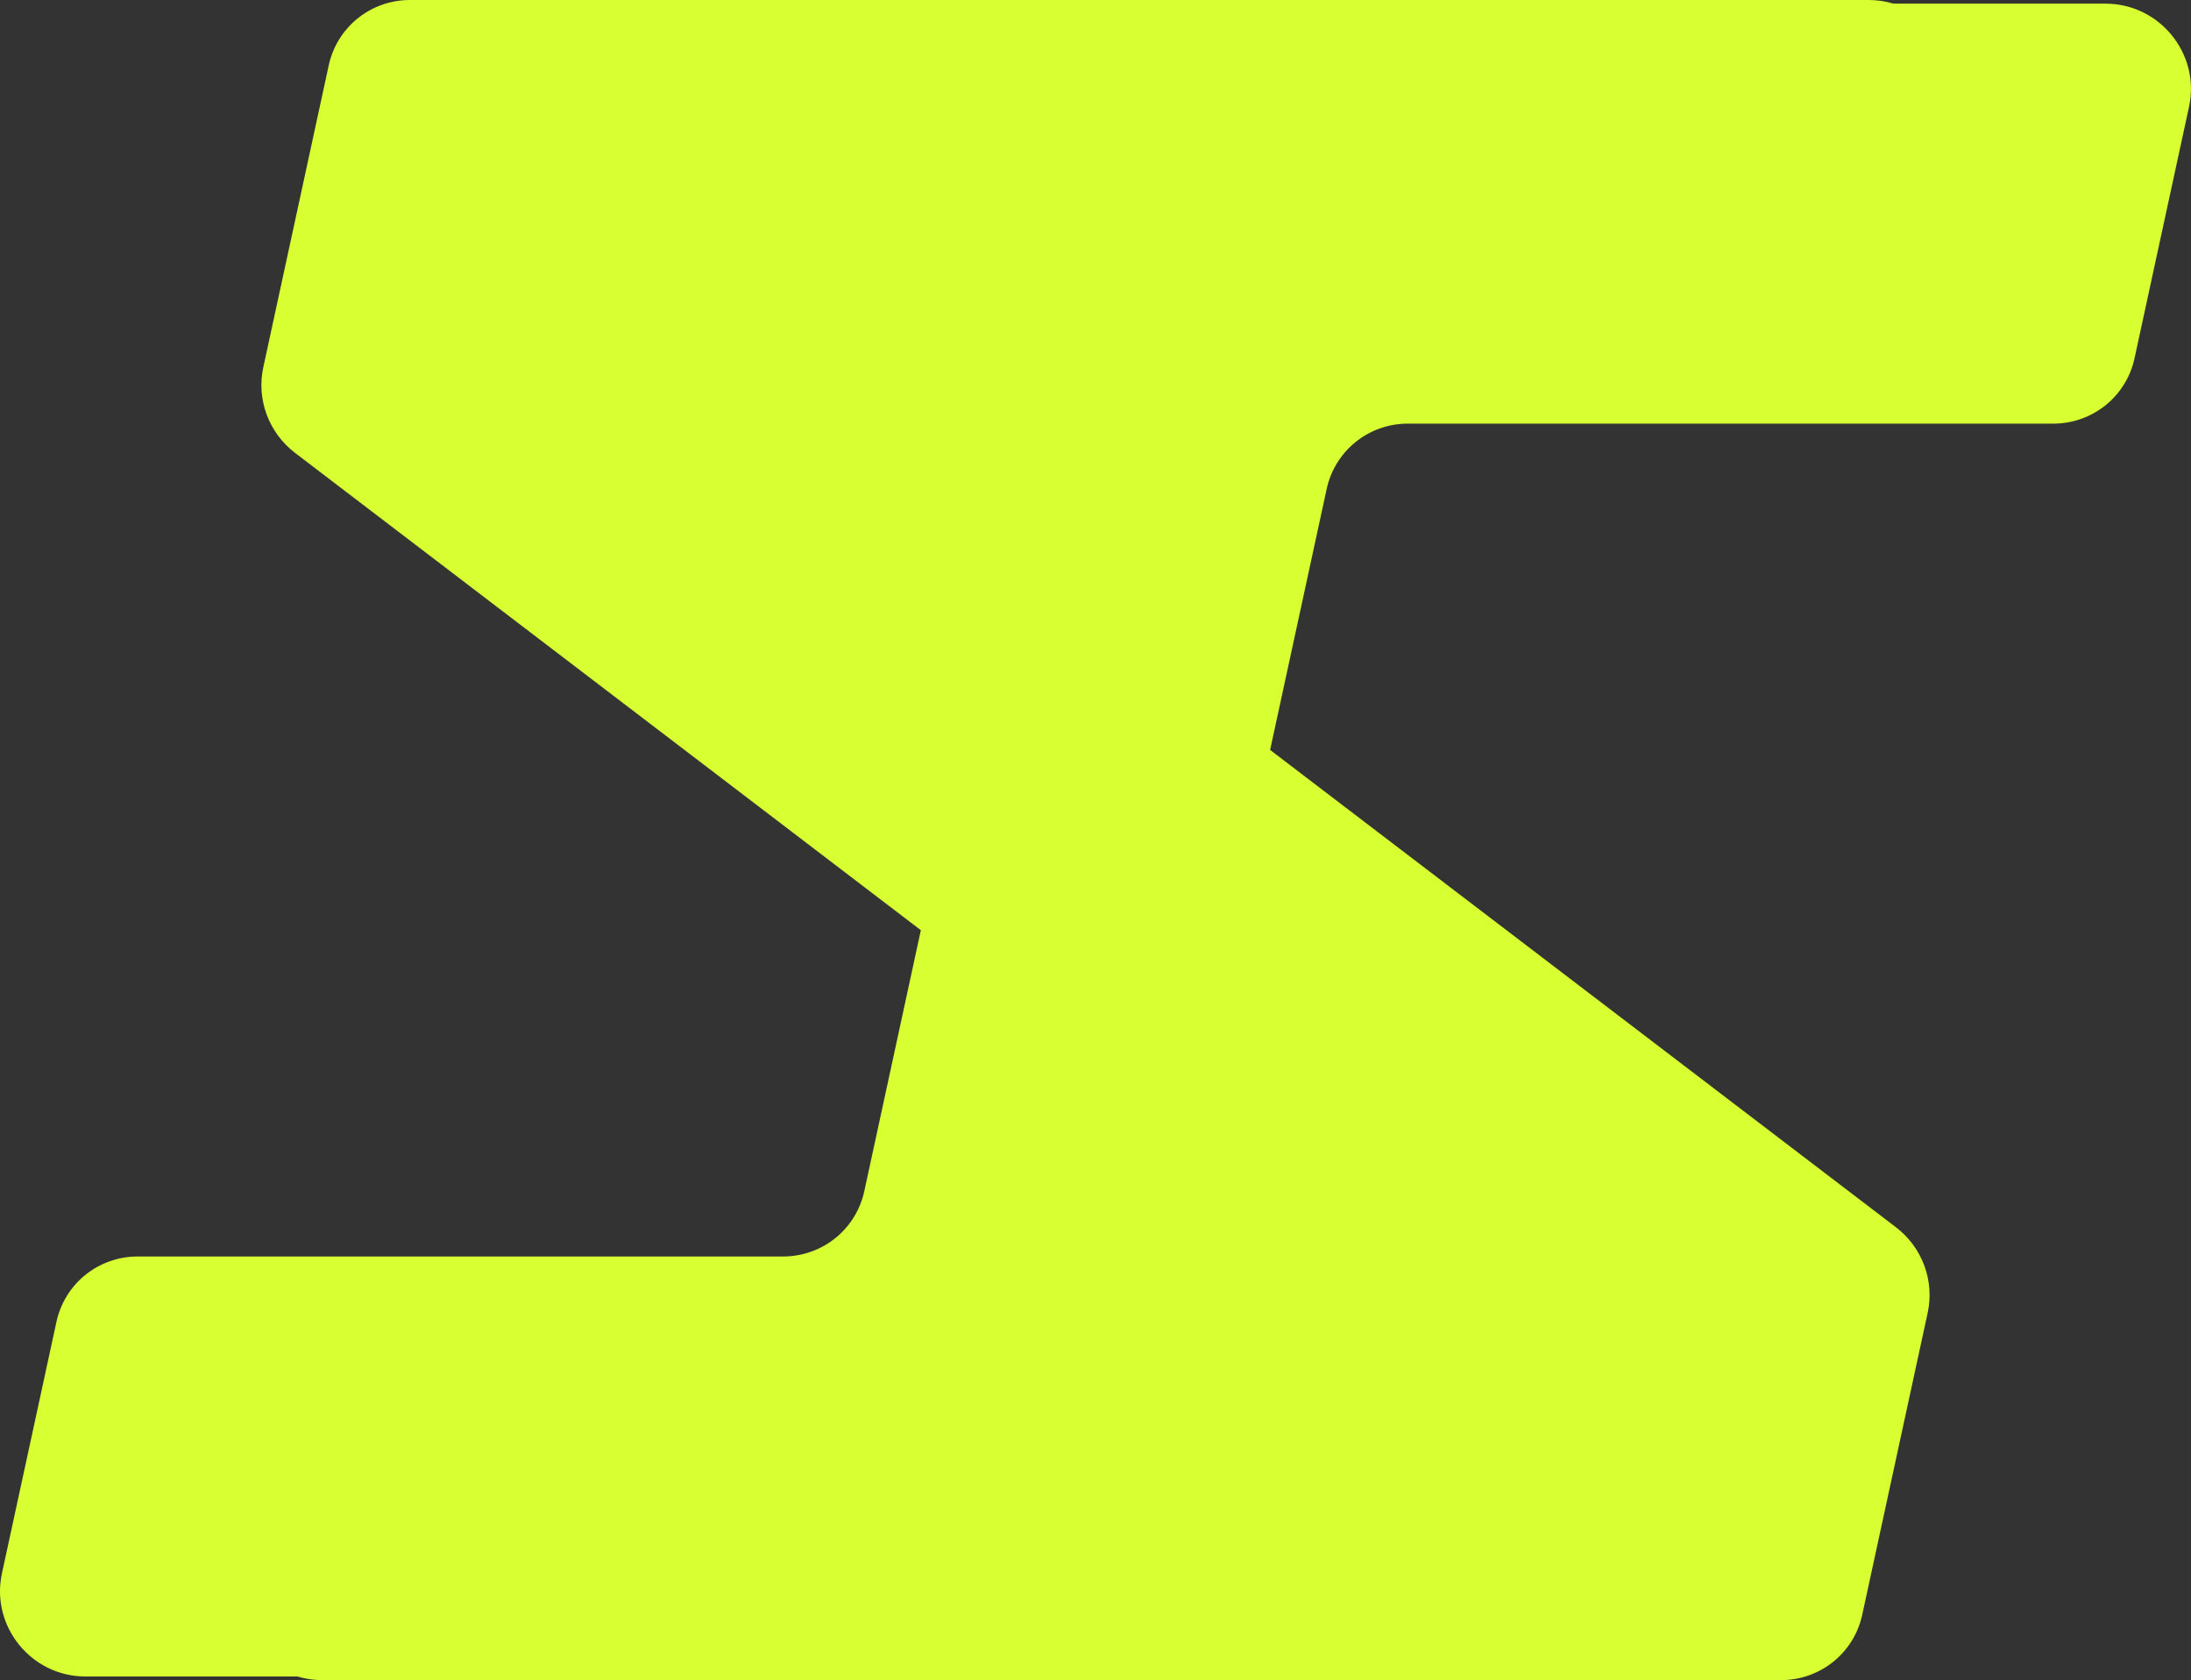<?xml version="1.0" encoding="UTF-8"?> <svg xmlns="http://www.w3.org/2000/svg" width="2136" height="1638" viewBox="0 0 2136 1638" fill="none"><rect x="0" y="0" width="2136" height="1638" fill="#333333" stroke="none"/> <path d="M1821.81 0H399.677C361.412 0 328.558 26.44 320.47 63.73L256.674 358.137C249.9 389.401 262.009 421.981 287.673 441.562L897.733 906.869L842.611 1161.26C834.532 1198.56 801.678 1224.99 763.414 1224.99H134.227C95.962 1224.99 63.108 1251.43 55.03 1288.72L1.885 1533.97C-9.259 1585.4 30.444 1634.45 83.21 1634.45H1505.34C1543.61 1634.45 1576.46 1608.01 1584.54 1570.72L1648.34 1276.31C1655.11 1245.05 1643 1212.47 1617.34 1192.88L1007.28 727.578L1062.4 473.186C1070.48 435.887 1103.33 409.456 1141.6 409.456H1770.78C1809.05 409.456 1841.9 383.016 1849.99 345.726L1903.12 100.5C1914.27 49.068 1874.57 0.019 1821.8 0.019L1821.81 0Z" fill="#D7FF32"></path> <path d="M2052.77 3.553H630.638C592.373 3.553 559.519 29.993 551.431 67.284L487.635 361.69C480.861 392.955 492.97 425.534 518.634 445.116L1128.69 910.422L1073.57 1164.81C1065.49 1202.11 1032.64 1228.54 994.375 1228.54H365.188C326.923 1228.54 294.069 1254.98 285.991 1292.27L232.846 1537.52C221.702 1588.95 261.405 1638 314.171 1638H1736.3C1774.57 1638 1807.42 1611.56 1815.5 1574.27L1879.3 1279.86C1886.07 1248.6 1873.96 1216.02 1848.3 1196.44L1238.24 731.131L1293.36 476.74C1301.44 439.44 1334.29 413.009 1372.56 413.009H2001.74C2040.01 413.009 2072.86 386.569 2080.95 349.279L2134.09 104.054C2145.23 52.621 2105.53 3.572 2052.76 3.572L2052.77 3.553Z" fill="#D7FF32"></path> </svg> 